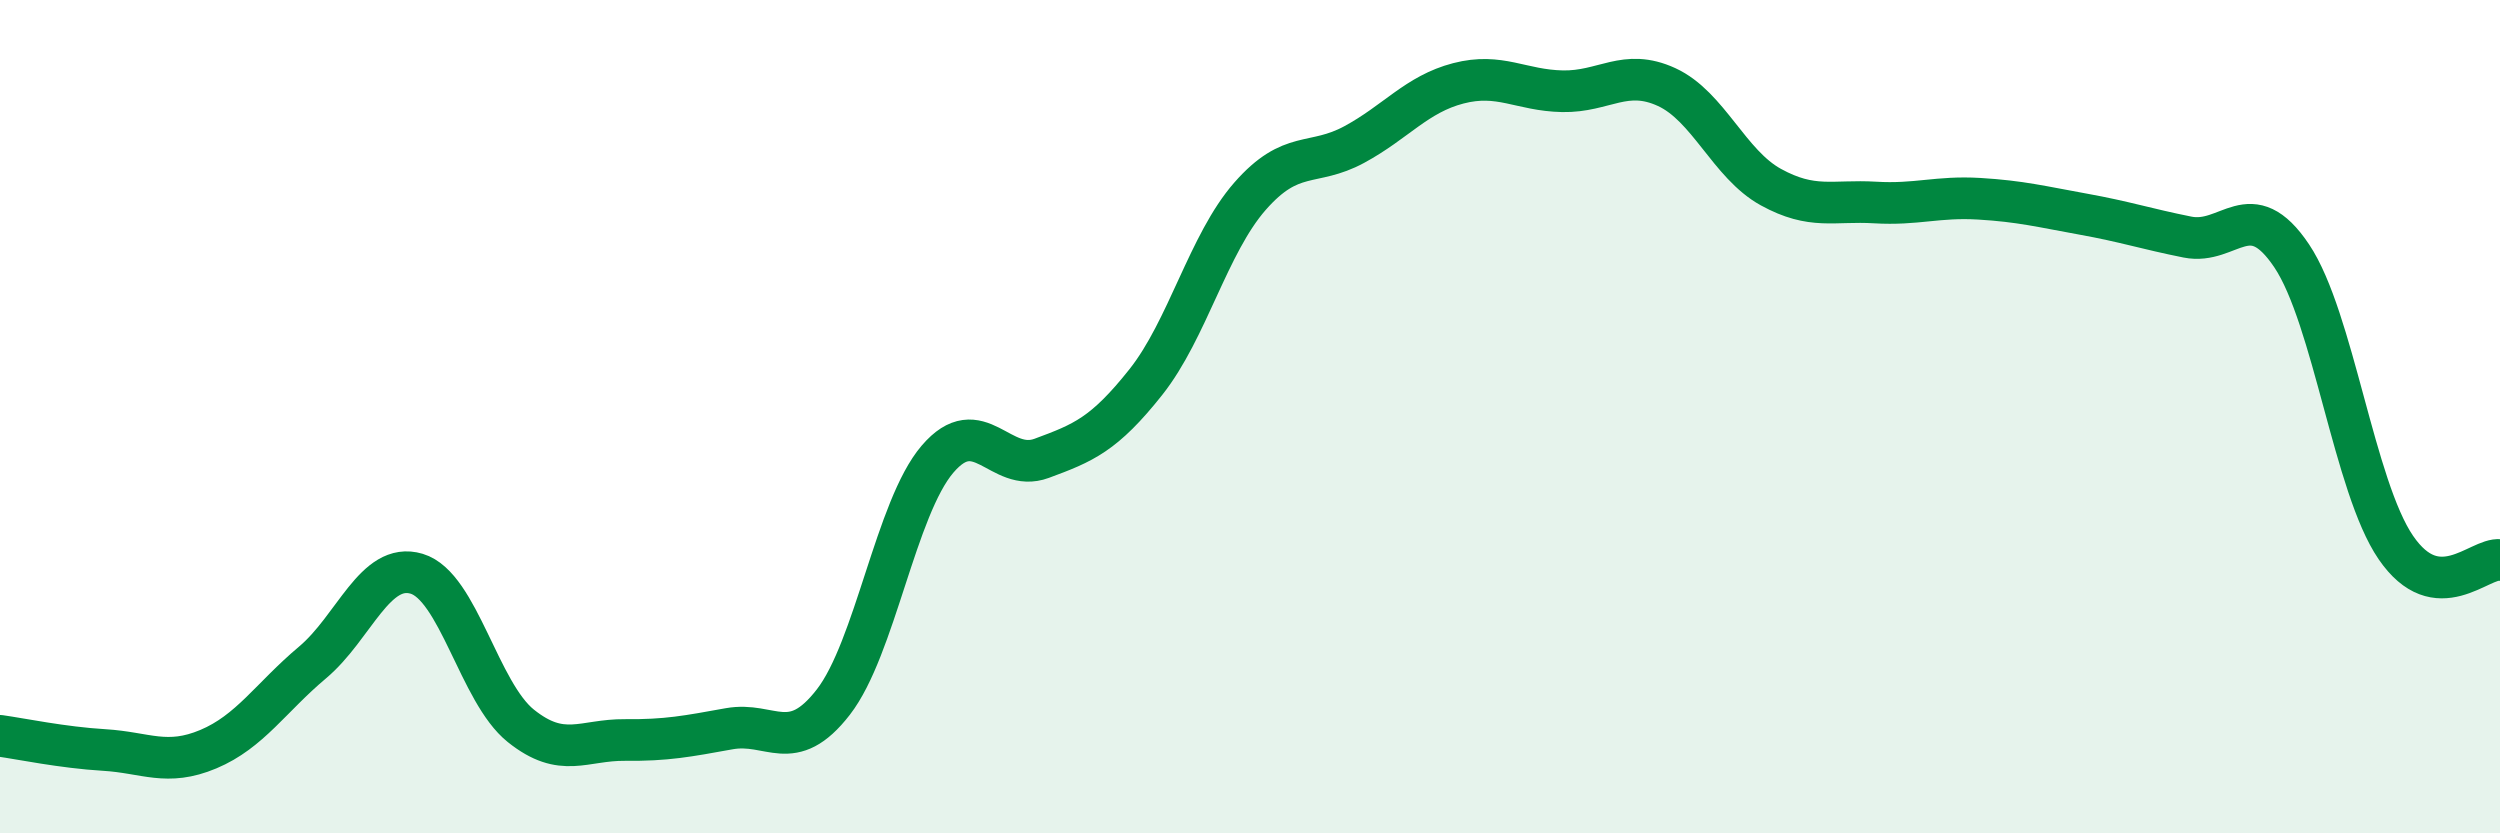 
    <svg width="60" height="20" viewBox="0 0 60 20" xmlns="http://www.w3.org/2000/svg">
      <path
        d="M 0,17.66 C 0.5,17.73 1.5,17.94 2.5,18 C 3.5,18.06 4,18.4 5,17.98 C 6,17.56 6.5,16.74 7.5,15.9 C 8.5,15.06 9,13.47 10,13.77 C 11,14.07 11.5,16.62 12.5,17.42 C 13.5,18.22 14,17.75 15,17.76 C 16,17.77 16.5,17.67 17.5,17.49 C 18.5,17.31 19,18.14 20,16.85 C 21,15.56 21.5,12.19 22.5,11.02 C 23.5,9.85 24,11.37 25,11 C 26,10.63 26.5,10.43 27.5,9.17 C 28.5,7.91 29,5.85 30,4.71 C 31,3.57 31.5,4.01 32.5,3.47 C 33.5,2.93 34,2.26 35,2 C 36,1.74 36.5,2.17 37.5,2.19 C 38.5,2.21 39,1.63 40,2.09 C 41,2.55 41.5,3.94 42.5,4.49 C 43.5,5.04 44,4.8 45,4.86 C 46,4.92 46.5,4.71 47.5,4.77 C 48.5,4.83 49,4.96 50,5.14 C 51,5.32 51.5,5.49 52.5,5.69 C 53.5,5.89 54,4.65 55,6.14 C 56,7.63 56.5,11.68 57.5,13.14 C 58.5,14.6 59.5,13.38 60,13.44L60 20L0 20Z"
        fill="#008740"
        opacity="0.1"
        stroke-linecap="round"
        stroke-linejoin="round"
      />
      <path
        d="M 0,17.66 C 0.5,17.73 1.5,17.94 2.5,18 C 3.5,18.06 4,18.4 5,17.98 C 6,17.56 6.5,16.74 7.5,15.9 C 8.5,15.06 9,13.47 10,13.77 C 11,14.07 11.5,16.62 12.5,17.42 C 13.5,18.22 14,17.75 15,17.76 C 16,17.77 16.5,17.67 17.5,17.49 C 18.5,17.31 19,18.14 20,16.85 C 21,15.56 21.5,12.19 22.5,11.02 C 23.5,9.85 24,11.37 25,11 C 26,10.63 26.5,10.43 27.5,9.17 C 28.5,7.91 29,5.85 30,4.71 C 31,3.57 31.5,4.01 32.5,3.47 C 33.5,2.93 34,2.26 35,2 C 36,1.74 36.5,2.17 37.5,2.19 C 38.5,2.21 39,1.63 40,2.09 C 41,2.55 41.5,3.94 42.5,4.49 C 43.5,5.04 44,4.8 45,4.86 C 46,4.92 46.5,4.71 47.5,4.77 C 48.5,4.83 49,4.96 50,5.14 C 51,5.32 51.5,5.49 52.5,5.69 C 53.5,5.89 54,4.65 55,6.14 C 56,7.63 56.5,11.68 57.5,13.14 C 58.5,14.6 59.5,13.38 60,13.44"
        stroke="#008740"
        stroke-width="1"
        fill="none"
        stroke-linecap="round"
        stroke-linejoin="round"
      />
    </svg>
  